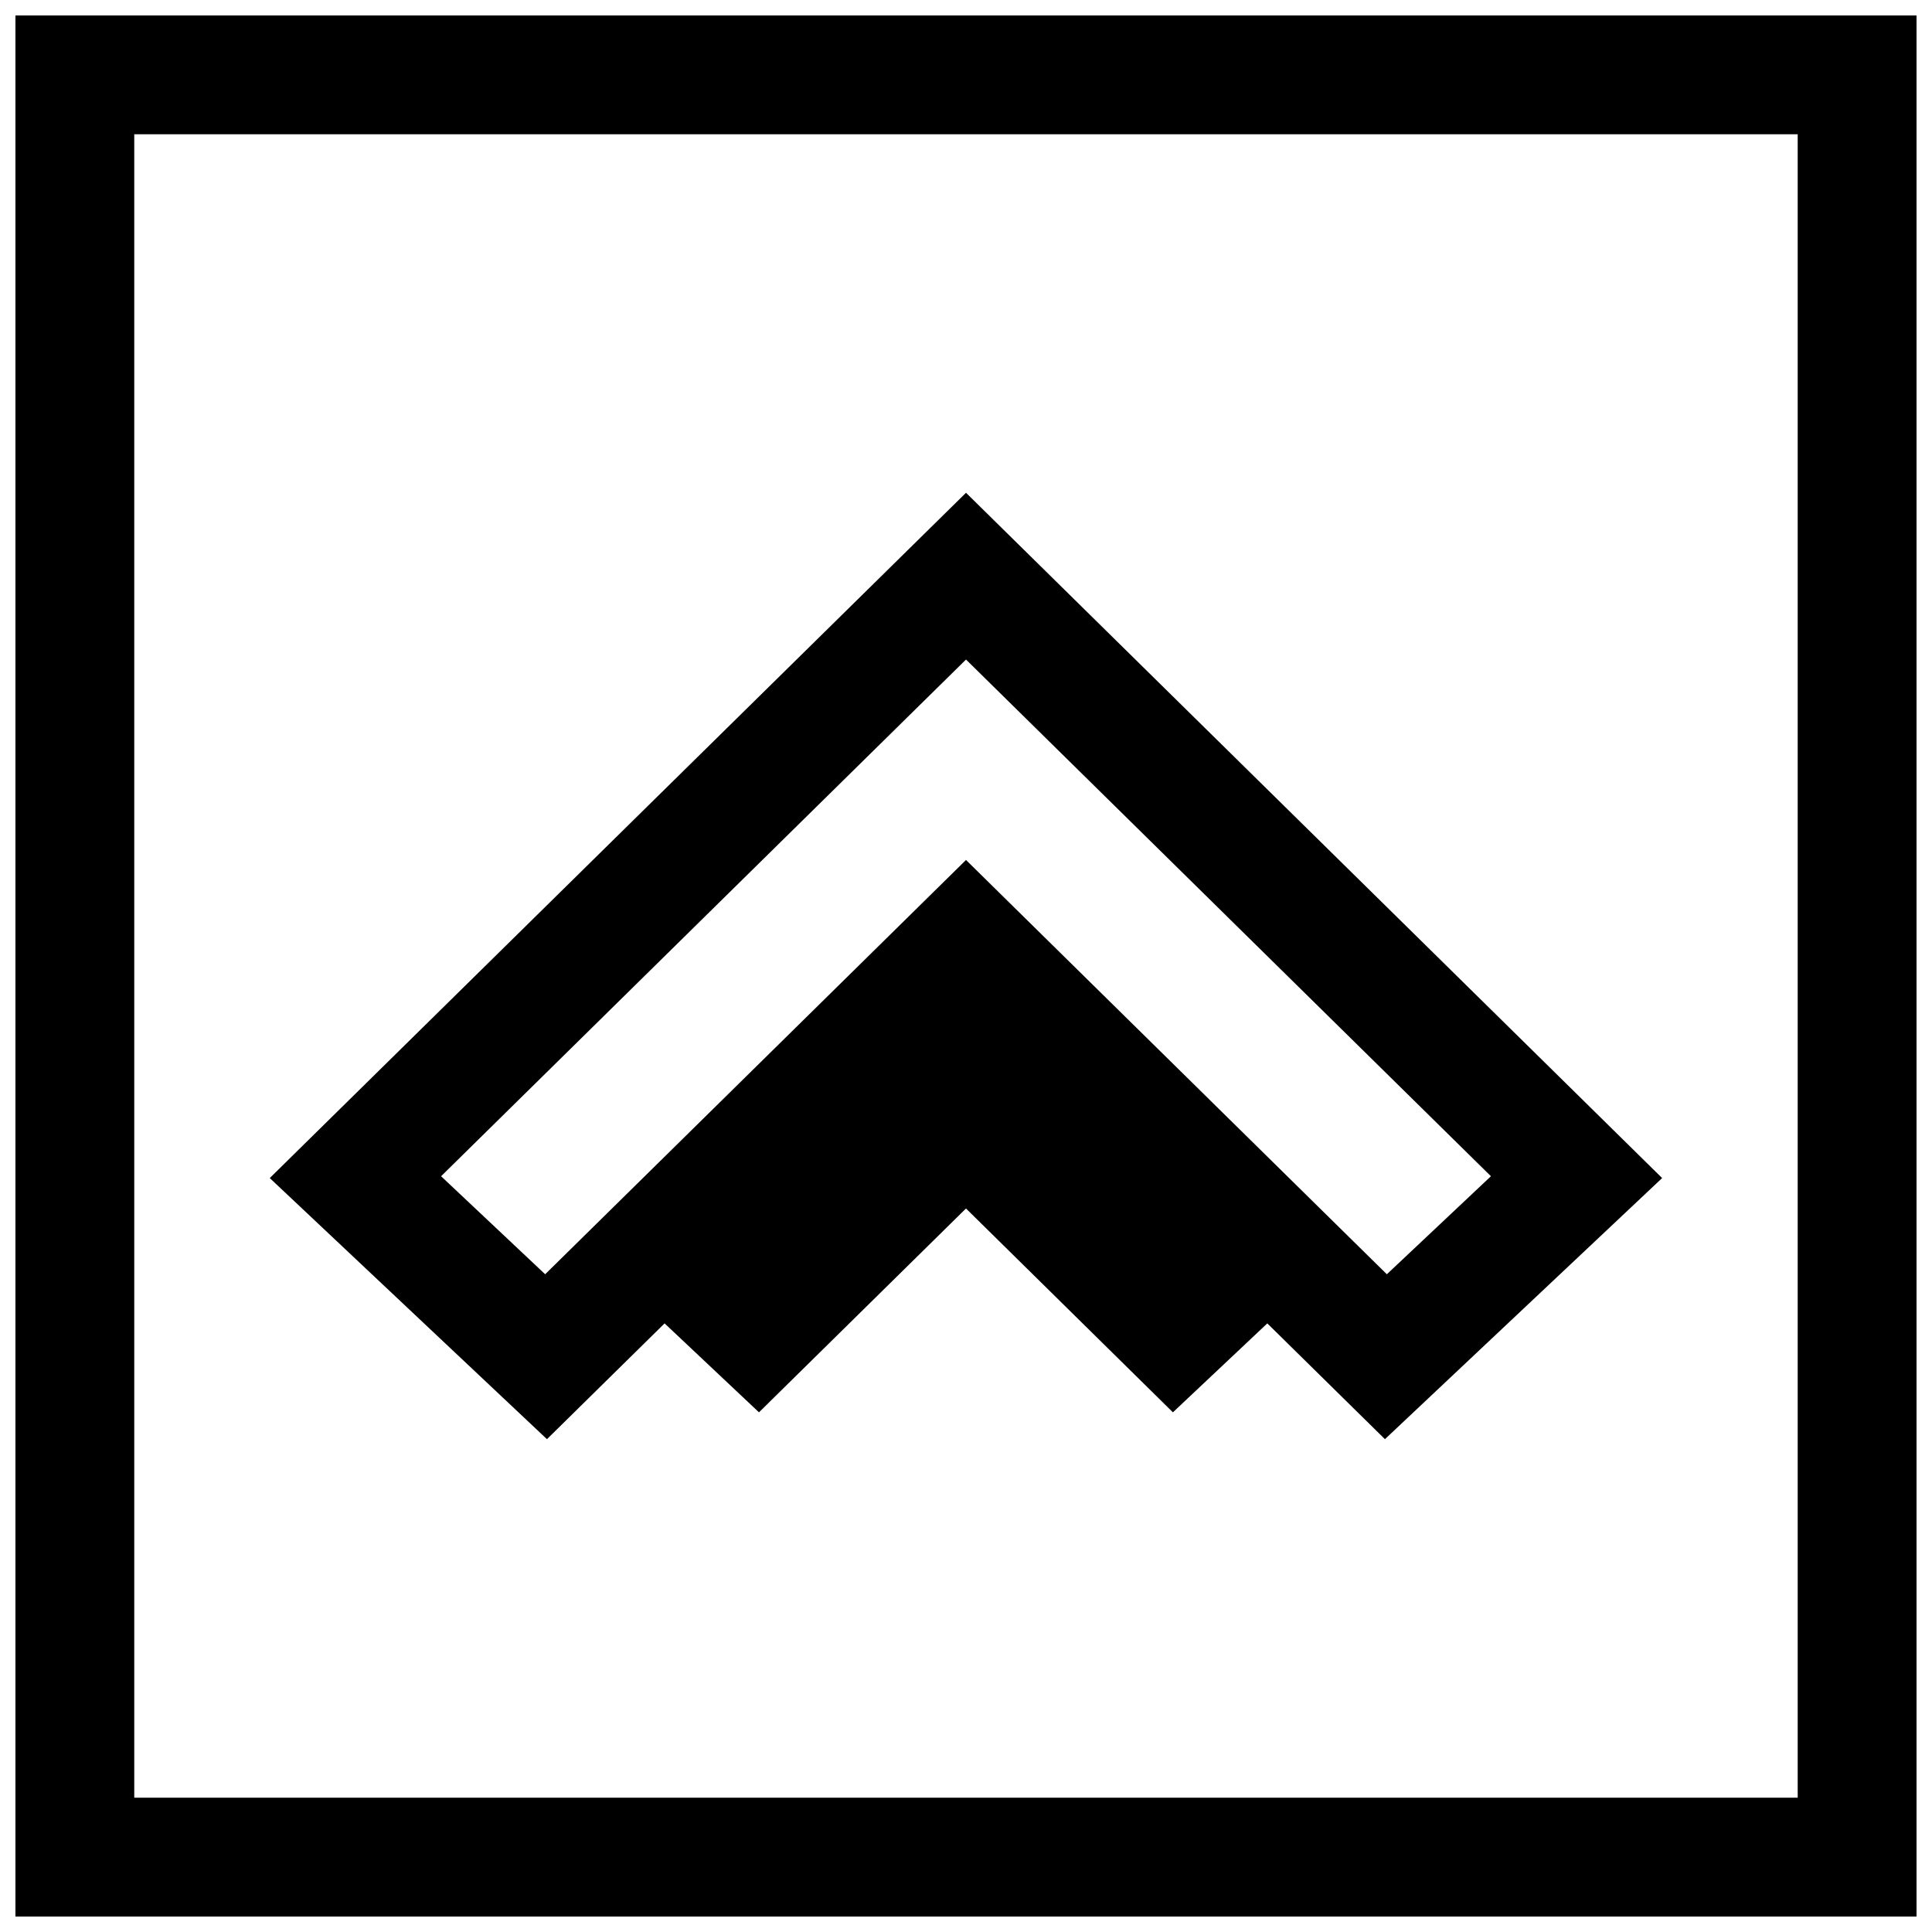 <?xml version="1.0" encoding="UTF-8"?>
<!-- Uploaded to: SVG Repo, www.svgrepo.com, Generator: SVG Repo Mixer Tools -->
<svg width="800px" height="800px" version="1.1" viewBox="144 144 512 512" xmlns="http://www.w3.org/2000/svg">
 <defs>
  <clipPath id="a">
   <path d="m148.09 148.09h503.81v503.81h-503.81z"/>
  </clipPath>
 </defs>
 <path d="m215.49 456.2 73.461 69.195 31.172-30.684 25.016 23.57 54.859-54.02 54.836 54.02 25.016-23.57 31.172 30.684 73.461-69.195-184.48-181.61zm296.04 25.492-8.738-8.598-102.79-101.19-102.79 101.19-8.738 8.598-27.582-25.977 139.11-136.93 139.11 136.93z"/>
 <g clip-path="url(#a)">
  <path d="m148.09 651.9h503.81v-503.81h-503.81zm31.488-472.32h440.83v440.83h-440.83z"/>
 </g>
</svg>